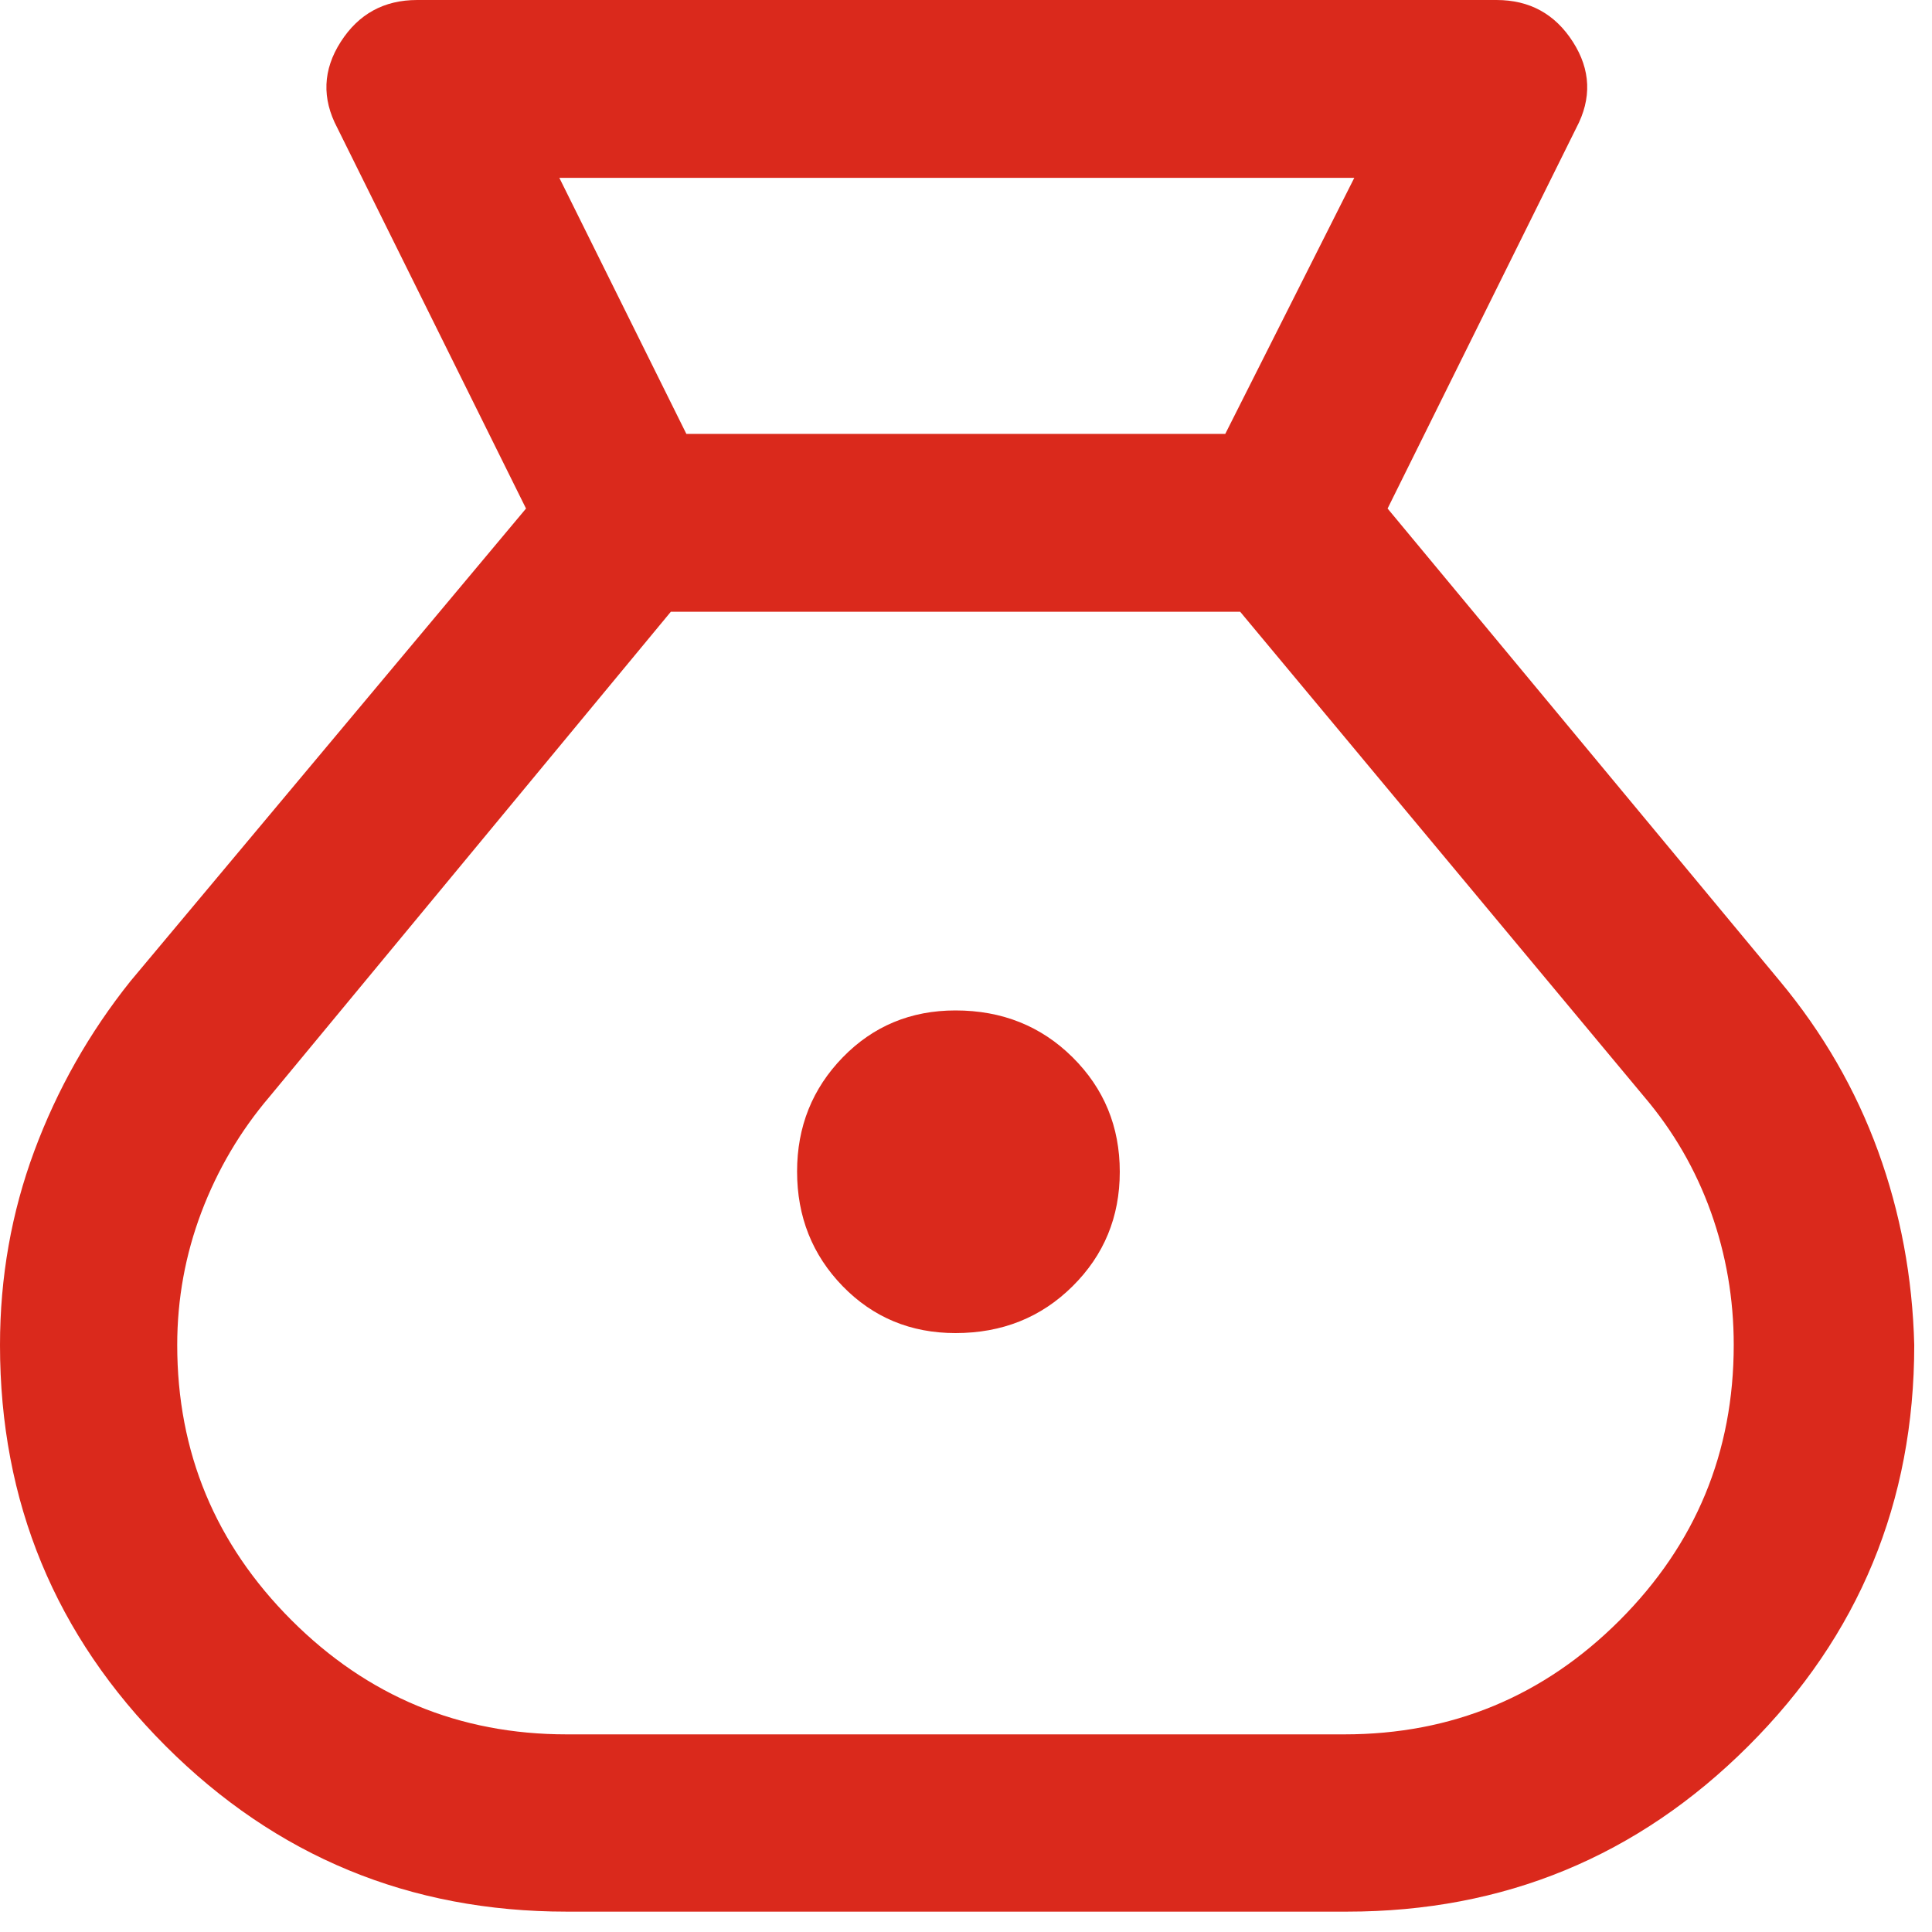 <svg width="37" height="37" viewBox="0 0 37 37" fill="none" xmlns="http://www.w3.org/2000/svg">
<path d="M10.851 36.61C7.847 36.61 5.288 35.553 3.172 33.438C1.058 31.323 0 28.763 0 25.76C0 24.461 0.219 23.222 0.657 22.043C1.095 20.864 1.708 19.78 2.498 18.791L10.074 9.739L6.46 2.449C6.161 1.885 6.183 1.336 6.525 0.802C6.867 0.267 7.355 0 7.989 0H28.659C29.293 0 29.781 0.267 30.123 0.802C30.465 1.336 30.487 1.885 30.188 2.449L26.574 9.739L34.088 18.791C34.912 19.782 35.538 20.867 35.967 22.045C36.396 23.224 36.627 24.461 36.66 25.758C36.66 28.764 35.601 31.324 33.483 33.438C31.365 35.553 28.803 36.61 25.797 36.61H10.851ZM18.299 25.53C17.442 25.53 16.722 25.231 16.139 24.633C15.557 24.034 15.265 23.302 15.265 22.435C15.265 21.578 15.557 20.849 16.139 20.25C16.722 19.651 17.442 19.351 18.299 19.351C19.19 19.351 19.937 19.65 20.54 20.247C21.143 20.845 21.445 21.576 21.445 22.441C21.445 23.306 21.143 24.037 20.54 24.634C19.937 25.232 19.19 25.53 18.299 25.53ZM13.145 8.31H23.465L25.936 3.406H10.712L13.145 8.31ZM10.851 33.215H25.747C27.807 33.215 29.564 32.486 31.02 31.029C32.476 29.57 33.203 27.813 33.203 25.756C33.203 24.875 33.057 24.027 32.766 23.213C32.474 22.399 32.048 21.663 31.489 21.005L23.751 11.716H12.847L5.16 21.005C4.6 21.663 4.166 22.4 3.857 23.215C3.549 24.03 3.394 24.878 3.394 25.759C3.394 27.813 4.124 29.57 5.582 31.028C7.04 32.486 8.797 33.215 10.851 33.215Z" fill="#DA291C"/>
</svg>

